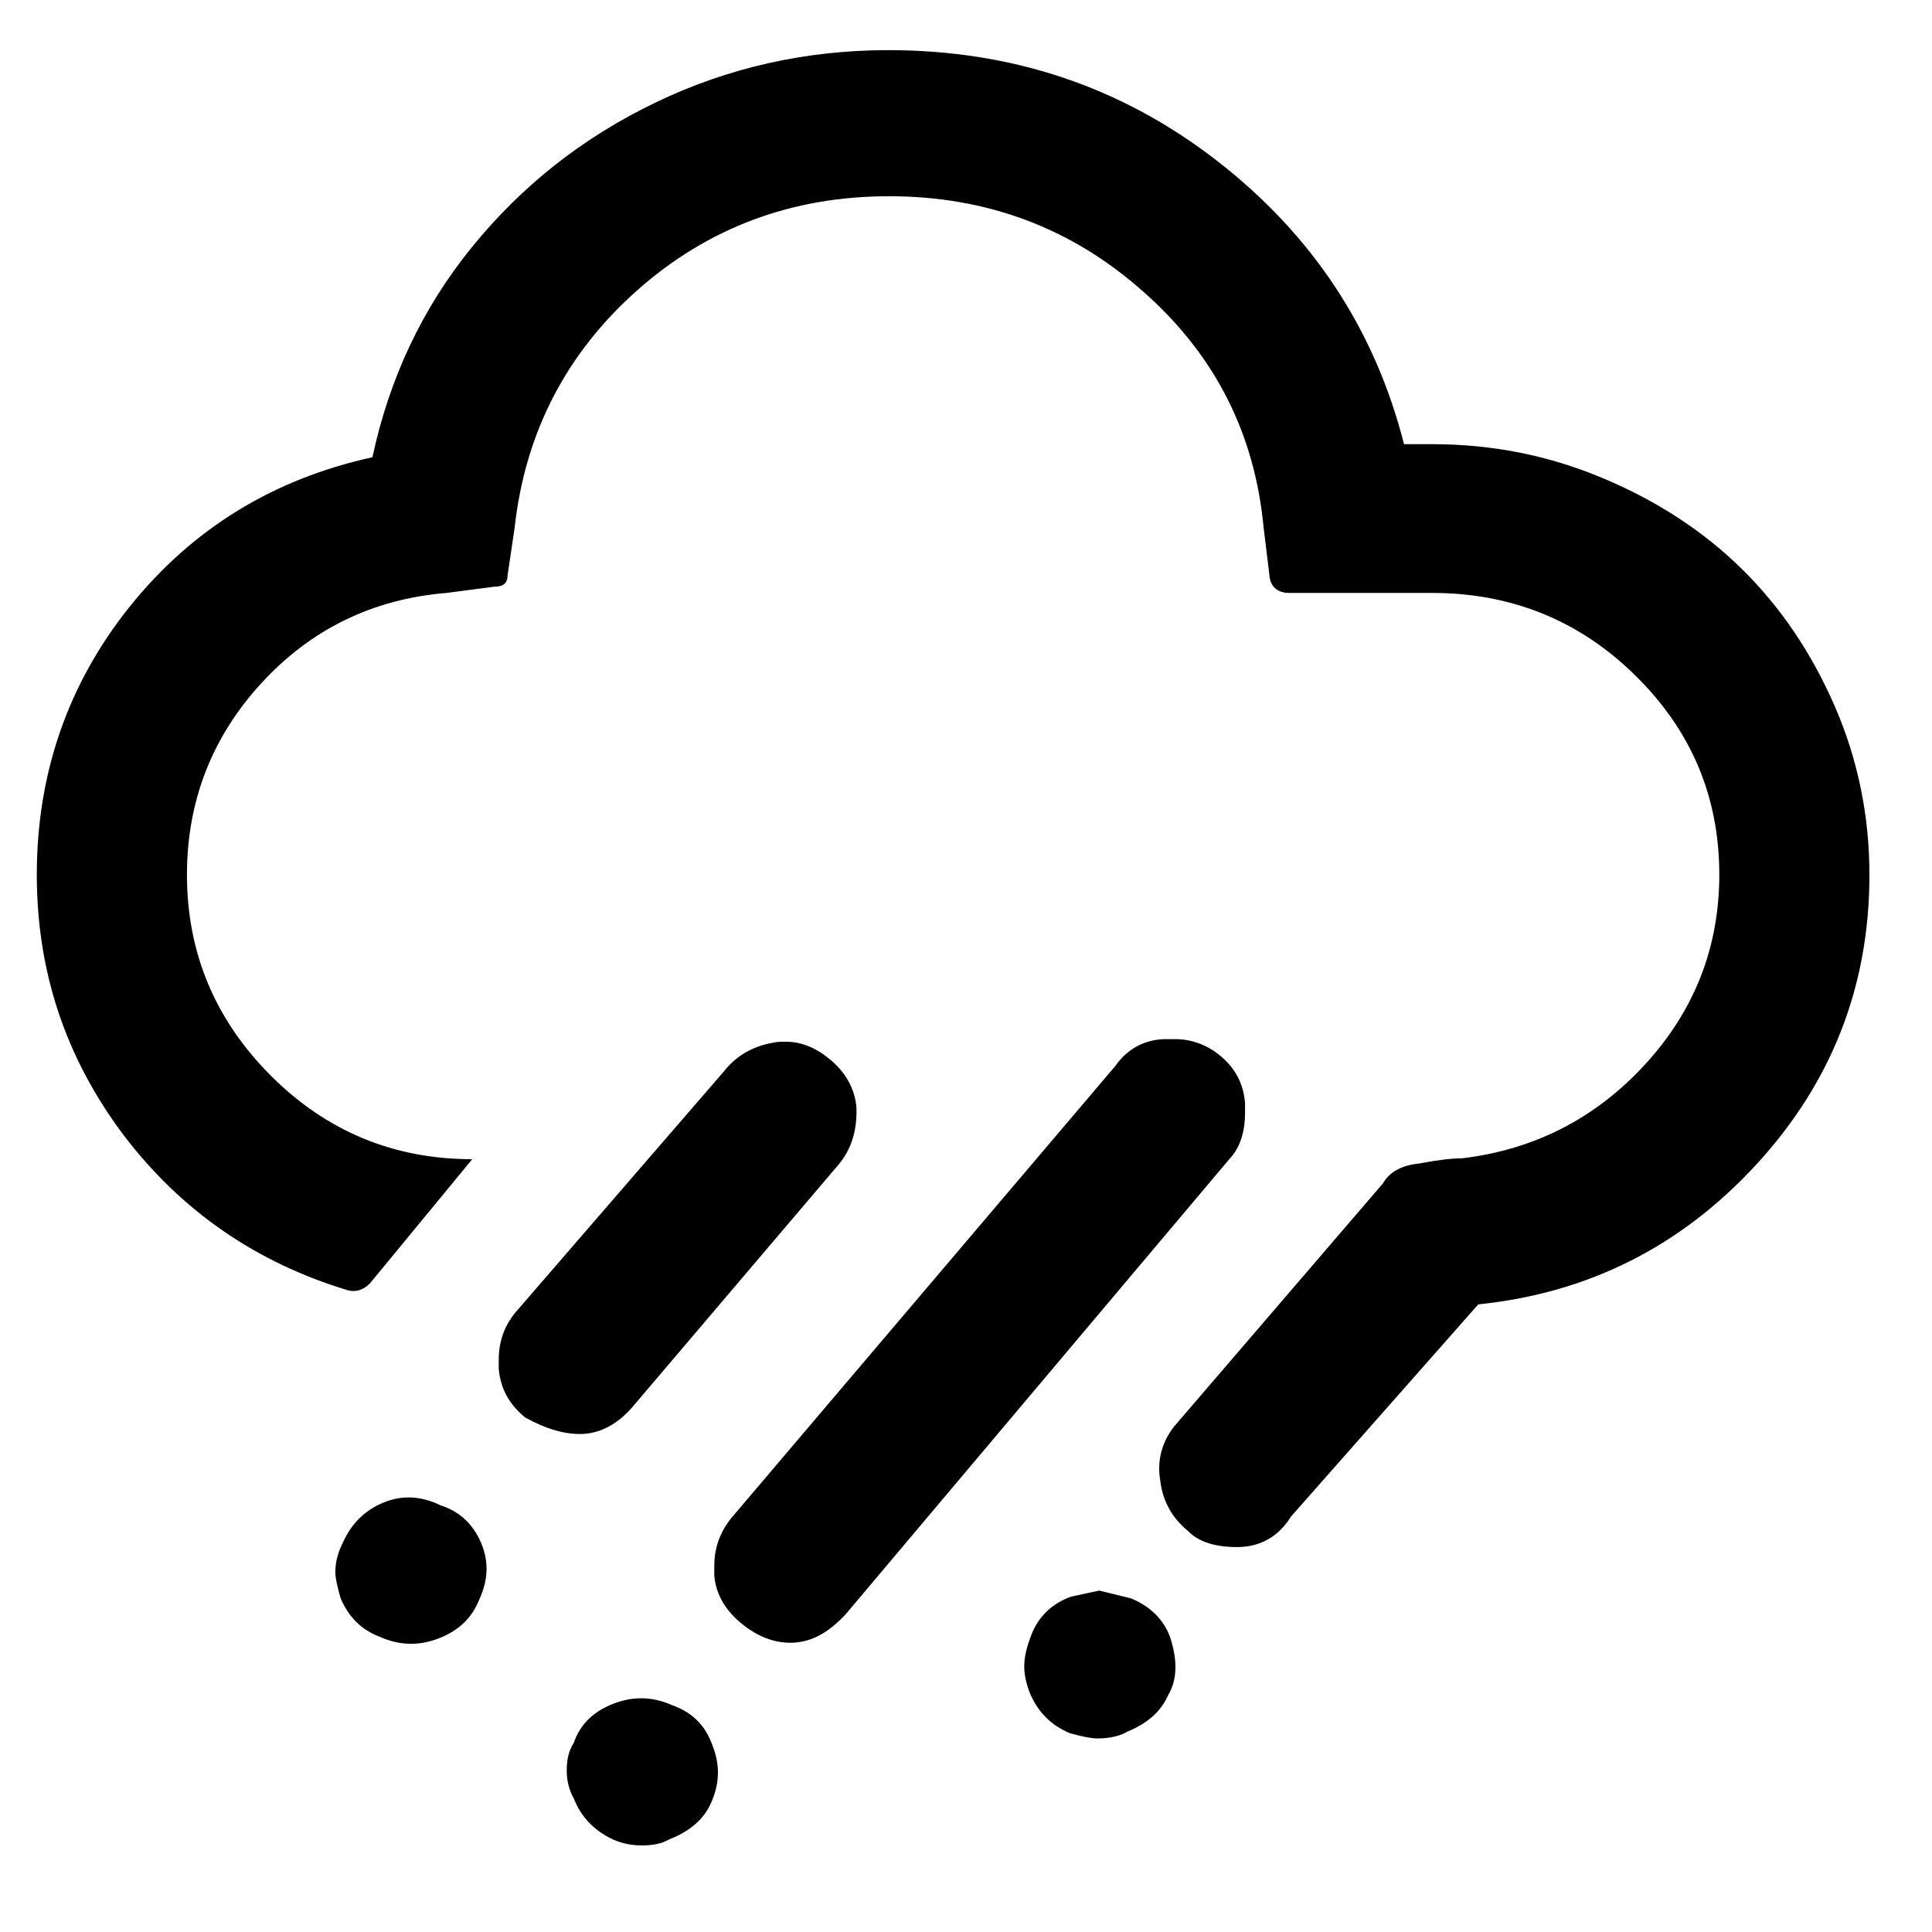 <svg width="21" height="21" viewBox="0 0 21 21" fill="none" xmlns="http://www.w3.org/2000/svg">
<path d="M0.4 9.508C0.4 10.567 0.717 11.503 1.341 12.335C1.965 13.157 2.781 13.725 3.789 14.027C3.876 14.046 3.952 14.018 4.02 13.951L5.133 12.6C4.279 12.6 3.549 12.297 2.944 11.692C2.34 11.087 2.032 10.359 2.032 9.508C2.032 8.714 2.301 8.014 2.839 7.428C3.376 6.842 4.048 6.511 4.855 6.445L5.364 6.378C5.469 6.378 5.517 6.341 5.517 6.255L5.594 5.735C5.709 4.695 6.16 3.835 6.928 3.154C7.696 2.474 8.608 2.133 9.664 2.133C10.72 2.133 11.642 2.474 12.42 3.164C13.207 3.854 13.639 4.714 13.735 5.735L13.802 6.284C13.821 6.388 13.898 6.445 14.013 6.445H15.568C16.432 6.445 17.172 6.747 17.776 7.343C18.381 7.938 18.688 8.657 18.688 9.508C18.688 10.293 18.42 10.983 17.882 11.569C17.344 12.155 16.682 12.495 15.895 12.59C15.78 12.59 15.626 12.609 15.424 12.647C15.242 12.666 15.108 12.732 15.031 12.864L12.765 15.502C12.631 15.672 12.573 15.871 12.612 16.098C12.64 16.325 12.746 16.504 12.909 16.637C13.015 16.75 13.188 16.816 13.447 16.816C13.696 16.816 13.898 16.703 14.032 16.485L16.068 14.178C17.258 14.056 18.266 13.554 19.092 12.656C19.917 11.758 20.32 10.709 20.32 9.508C20.32 8.874 20.196 8.26 19.946 7.683C19.696 7.106 19.36 6.605 18.938 6.189C18.516 5.773 18.007 5.442 17.421 5.197C16.836 4.951 16.221 4.828 15.568 4.828H15.261C14.944 3.58 14.263 2.549 13.226 1.746C12.189 0.942 10.999 0.545 9.655 0.545C8.762 0.545 7.917 0.734 7.13 1.112C6.343 1.49 5.68 2.01 5.133 2.682C4.586 3.353 4.231 4.119 4.048 4.97C2.973 5.206 2.09 5.745 1.408 6.596C0.736 7.437 0.4 8.411 0.4 9.508ZM3.645 17.09C3.645 17.147 3.664 17.242 3.703 17.374C3.789 17.573 3.924 17.714 4.125 17.79C4.336 17.885 4.548 17.894 4.768 17.809C4.989 17.724 5.133 17.582 5.21 17.384C5.306 17.175 5.316 16.977 5.229 16.769C5.143 16.57 4.999 16.429 4.788 16.362C4.576 16.258 4.365 16.249 4.164 16.334C3.962 16.419 3.818 16.561 3.722 16.778C3.674 16.873 3.645 16.977 3.645 17.09ZM5.421 14.784V14.878C5.44 15.095 5.536 15.266 5.709 15.408C5.93 15.53 6.122 15.587 6.304 15.587C6.516 15.587 6.717 15.483 6.89 15.275L9.117 12.656C9.252 12.495 9.319 12.287 9.309 12.032C9.29 11.834 9.194 11.664 9.04 11.531C8.887 11.399 8.724 11.323 8.541 11.323C8.484 11.323 8.445 11.323 8.407 11.333C8.186 11.37 8.004 11.474 7.869 11.645L5.604 14.264C5.479 14.415 5.421 14.585 5.421 14.784ZM6.16 19.246C6.16 19.36 6.189 19.463 6.237 19.549C6.314 19.747 6.458 19.898 6.66 19.993C6.765 20.04 6.871 20.059 6.976 20.059C7.092 20.059 7.197 20.04 7.274 19.993C7.495 19.908 7.648 19.776 7.725 19.605C7.821 19.397 7.831 19.189 7.744 18.972C7.668 18.754 7.524 18.613 7.312 18.537C7.101 18.442 6.89 18.433 6.669 18.518C6.448 18.603 6.304 18.745 6.237 18.944C6.18 19.029 6.16 19.133 6.16 19.246ZM7.764 17.024V17.128C7.783 17.336 7.888 17.506 8.061 17.648C8.234 17.79 8.416 17.856 8.589 17.856C8.81 17.856 9.002 17.752 9.194 17.544L13.37 12.59C13.476 12.477 13.533 12.306 13.533 12.098V11.985C13.514 11.768 13.418 11.607 13.274 11.484C13.13 11.361 12.957 11.295 12.775 11.295H12.65C12.429 11.304 12.247 11.408 12.122 11.588L7.946 16.504C7.812 16.674 7.764 16.845 7.764 17.024ZM11.133 18.111C11.133 18.197 11.152 18.291 11.191 18.395C11.277 18.603 11.421 18.754 11.632 18.84C11.767 18.877 11.863 18.896 11.93 18.896C12.064 18.896 12.18 18.868 12.256 18.821C12.468 18.735 12.621 18.603 12.698 18.424C12.794 18.263 12.804 18.055 12.717 17.79C12.64 17.591 12.496 17.459 12.295 17.374L11.949 17.289C11.863 17.308 11.767 17.327 11.642 17.355C11.431 17.431 11.287 17.573 11.21 17.771C11.162 17.894 11.133 18.008 11.133 18.111Z" fill="black"/>
</svg>
